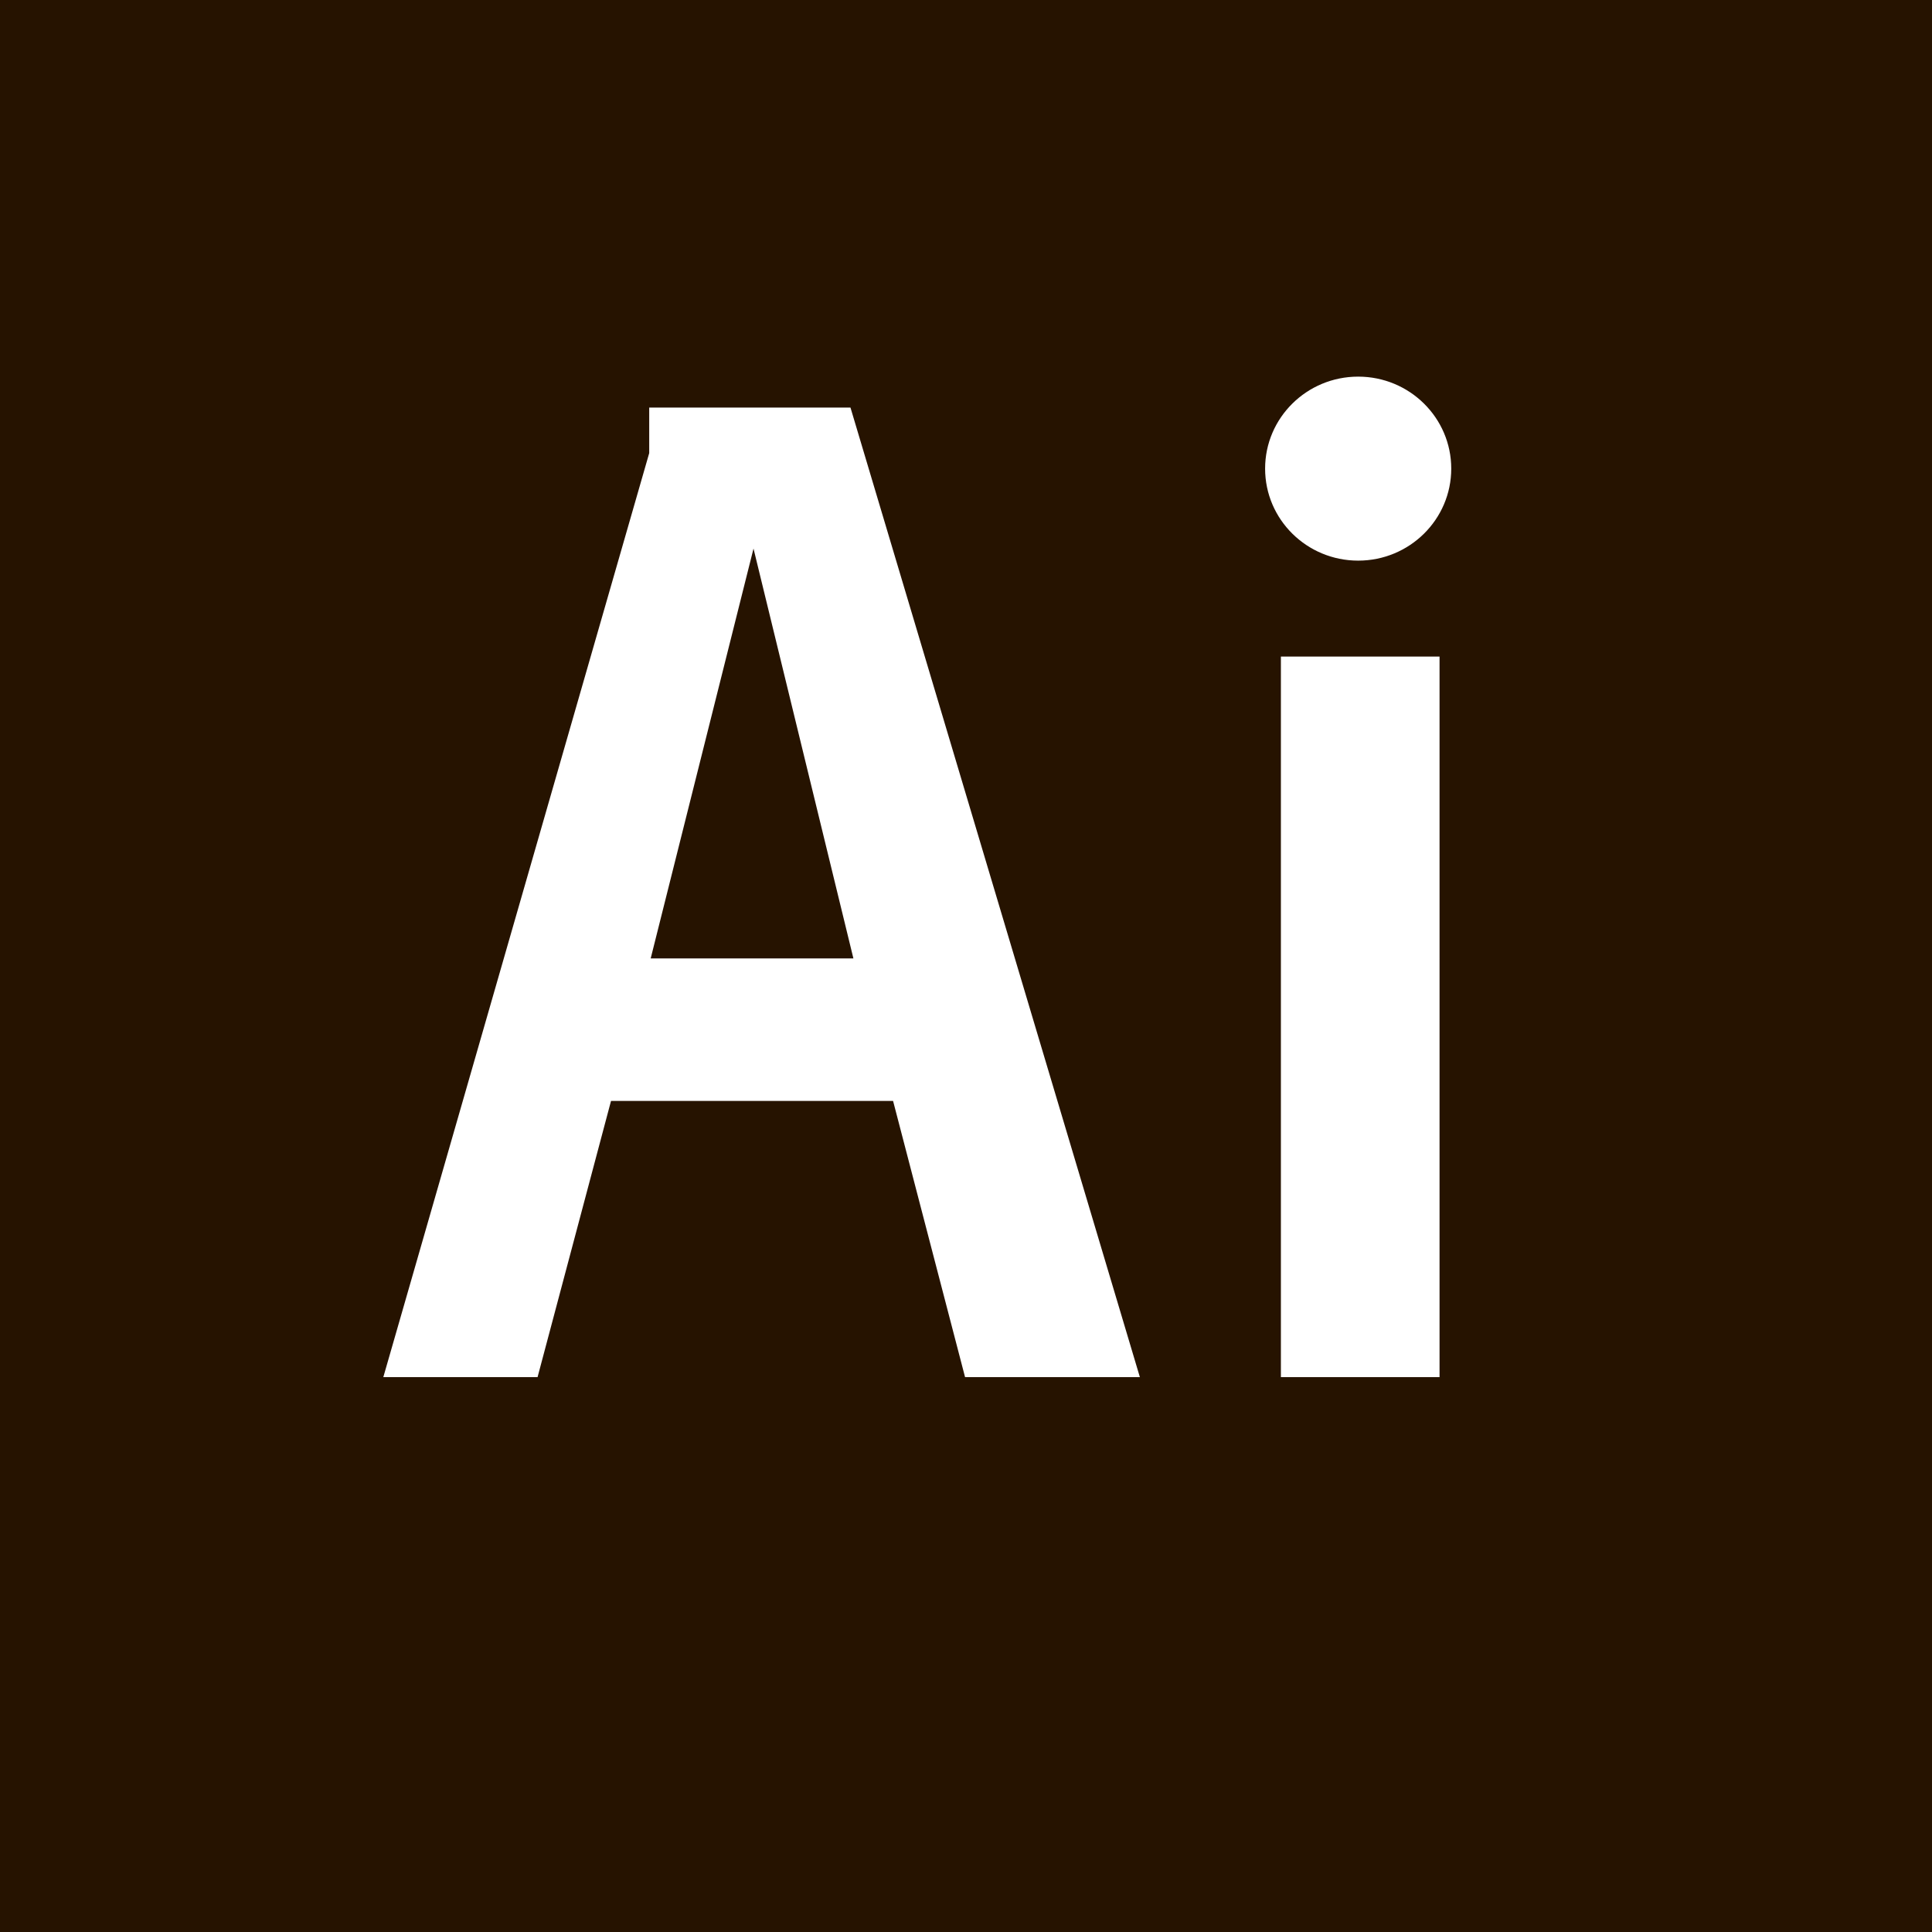 <svg fill="#261300" version="1.1" xmlns="http://www.w3.org/2000/svg" xmlns:xlink="http://www.w3.org/1999/xlink" x="0px" y="0px" width="512px" height="512px"><style type="text/css">.st0{fill-rule:evenodd;clip-rule:evenodd;}</style><path class="st0" d="M172.049,108.008h53.335l76.693,256.941h-46.327l-19.076-73.189h-74.747l-19.465,73.189h-40.877l70.464-244.873V108.008z M226.162,253.997l-26.473-108.616l-27.251,108.616H226.162z M381.495,173.998H339.45v190.951h42.045V173.998z M359.931,99.811c-13.621,0-24.664,10.916-24.664,24.381s11.042,24.381,24.664,24.381s24.664-10.916,24.664-24.381S373.553,99.811,359.931,99.811z M512,512H0V0h512V512z"/></svg>
